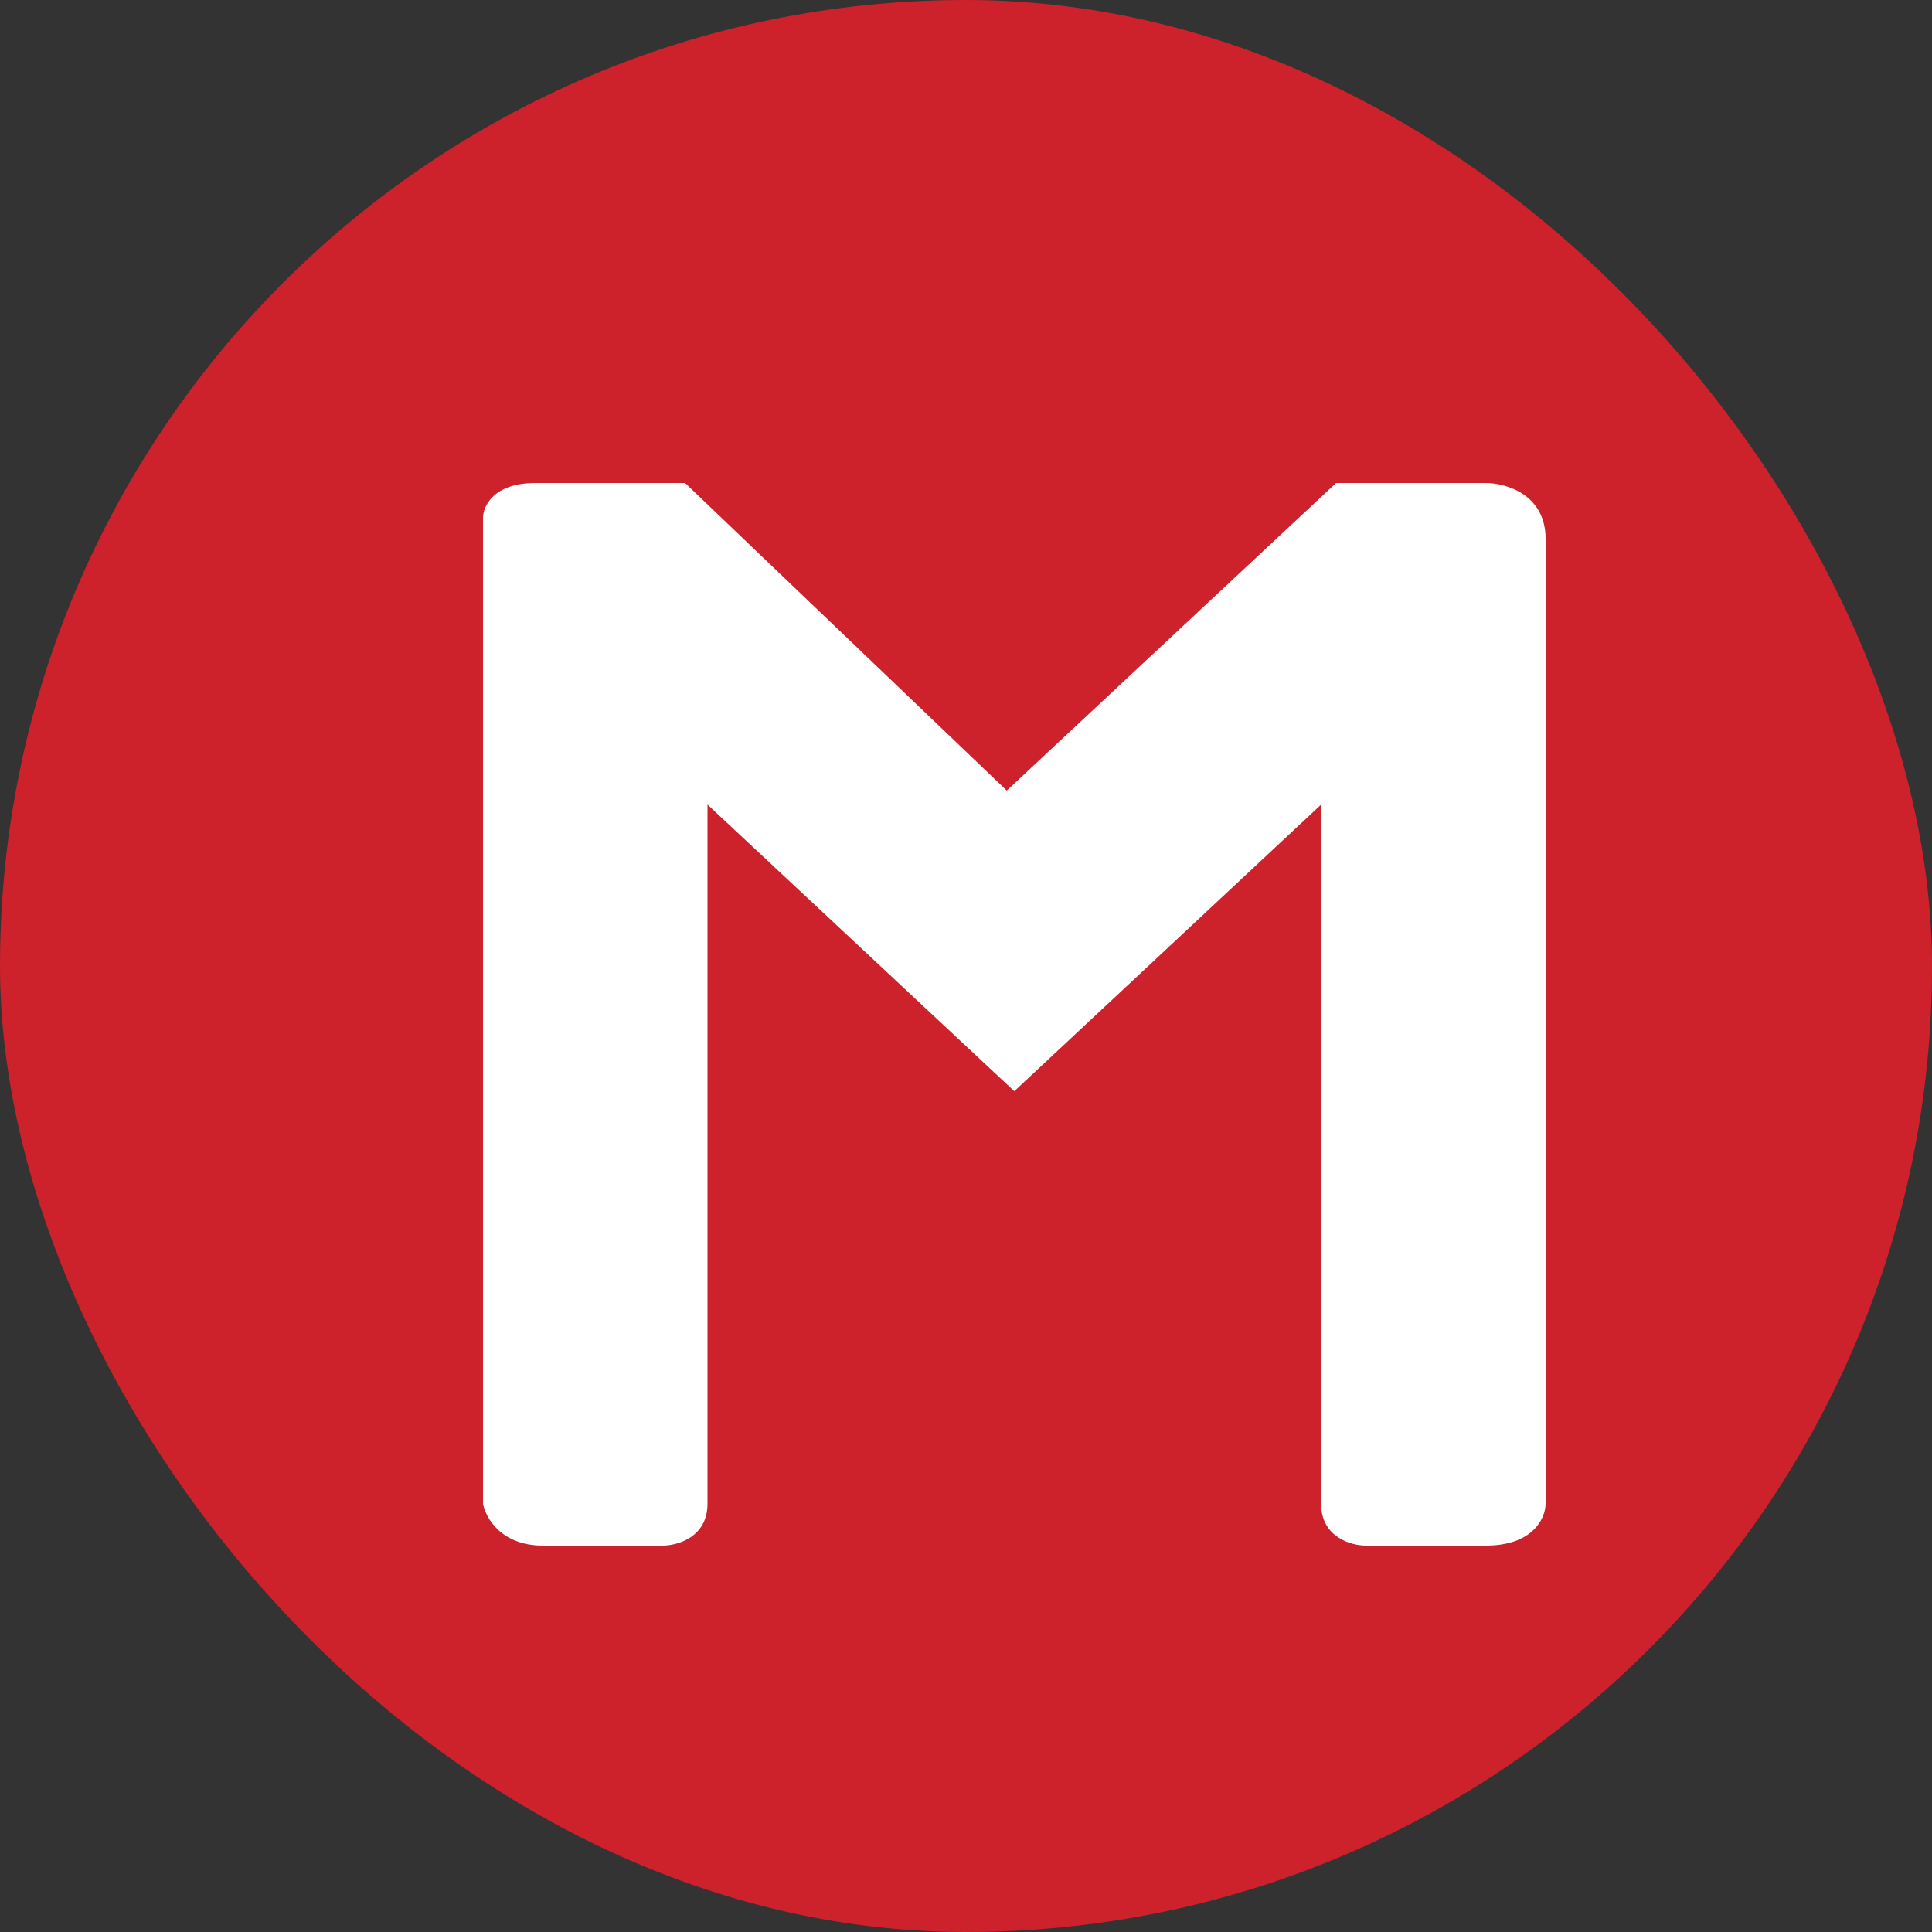 <svg width="20" height="20" viewBox="0 0 20 20" fill="none" xmlns="http://www.w3.org/2000/svg">
<rect x="0" y="0" width="20" height="20" fill="#333333" stroke="none"/>
<rect y="0" width="20" height="20" rx="10" fill="#CD212B"/>
<path d="M5 5.362V15.566C5.026 15.71 5.186 16 5.62 16H6.859C7.014 16 7.324 15.913 7.324 15.566V8.329L10.5 11.296L13.676 8.329V15.566C13.676 15.913 13.986 16 14.141 16H15.38C15.876 16 16 15.71 16 15.566V5.579C16 5.116 15.587 5 15.38 5H13.831L10.422 8.184L7.092 5H5.542C5.108 5 5 5.241 5 5.362Z" fill="white"/>
</svg>
